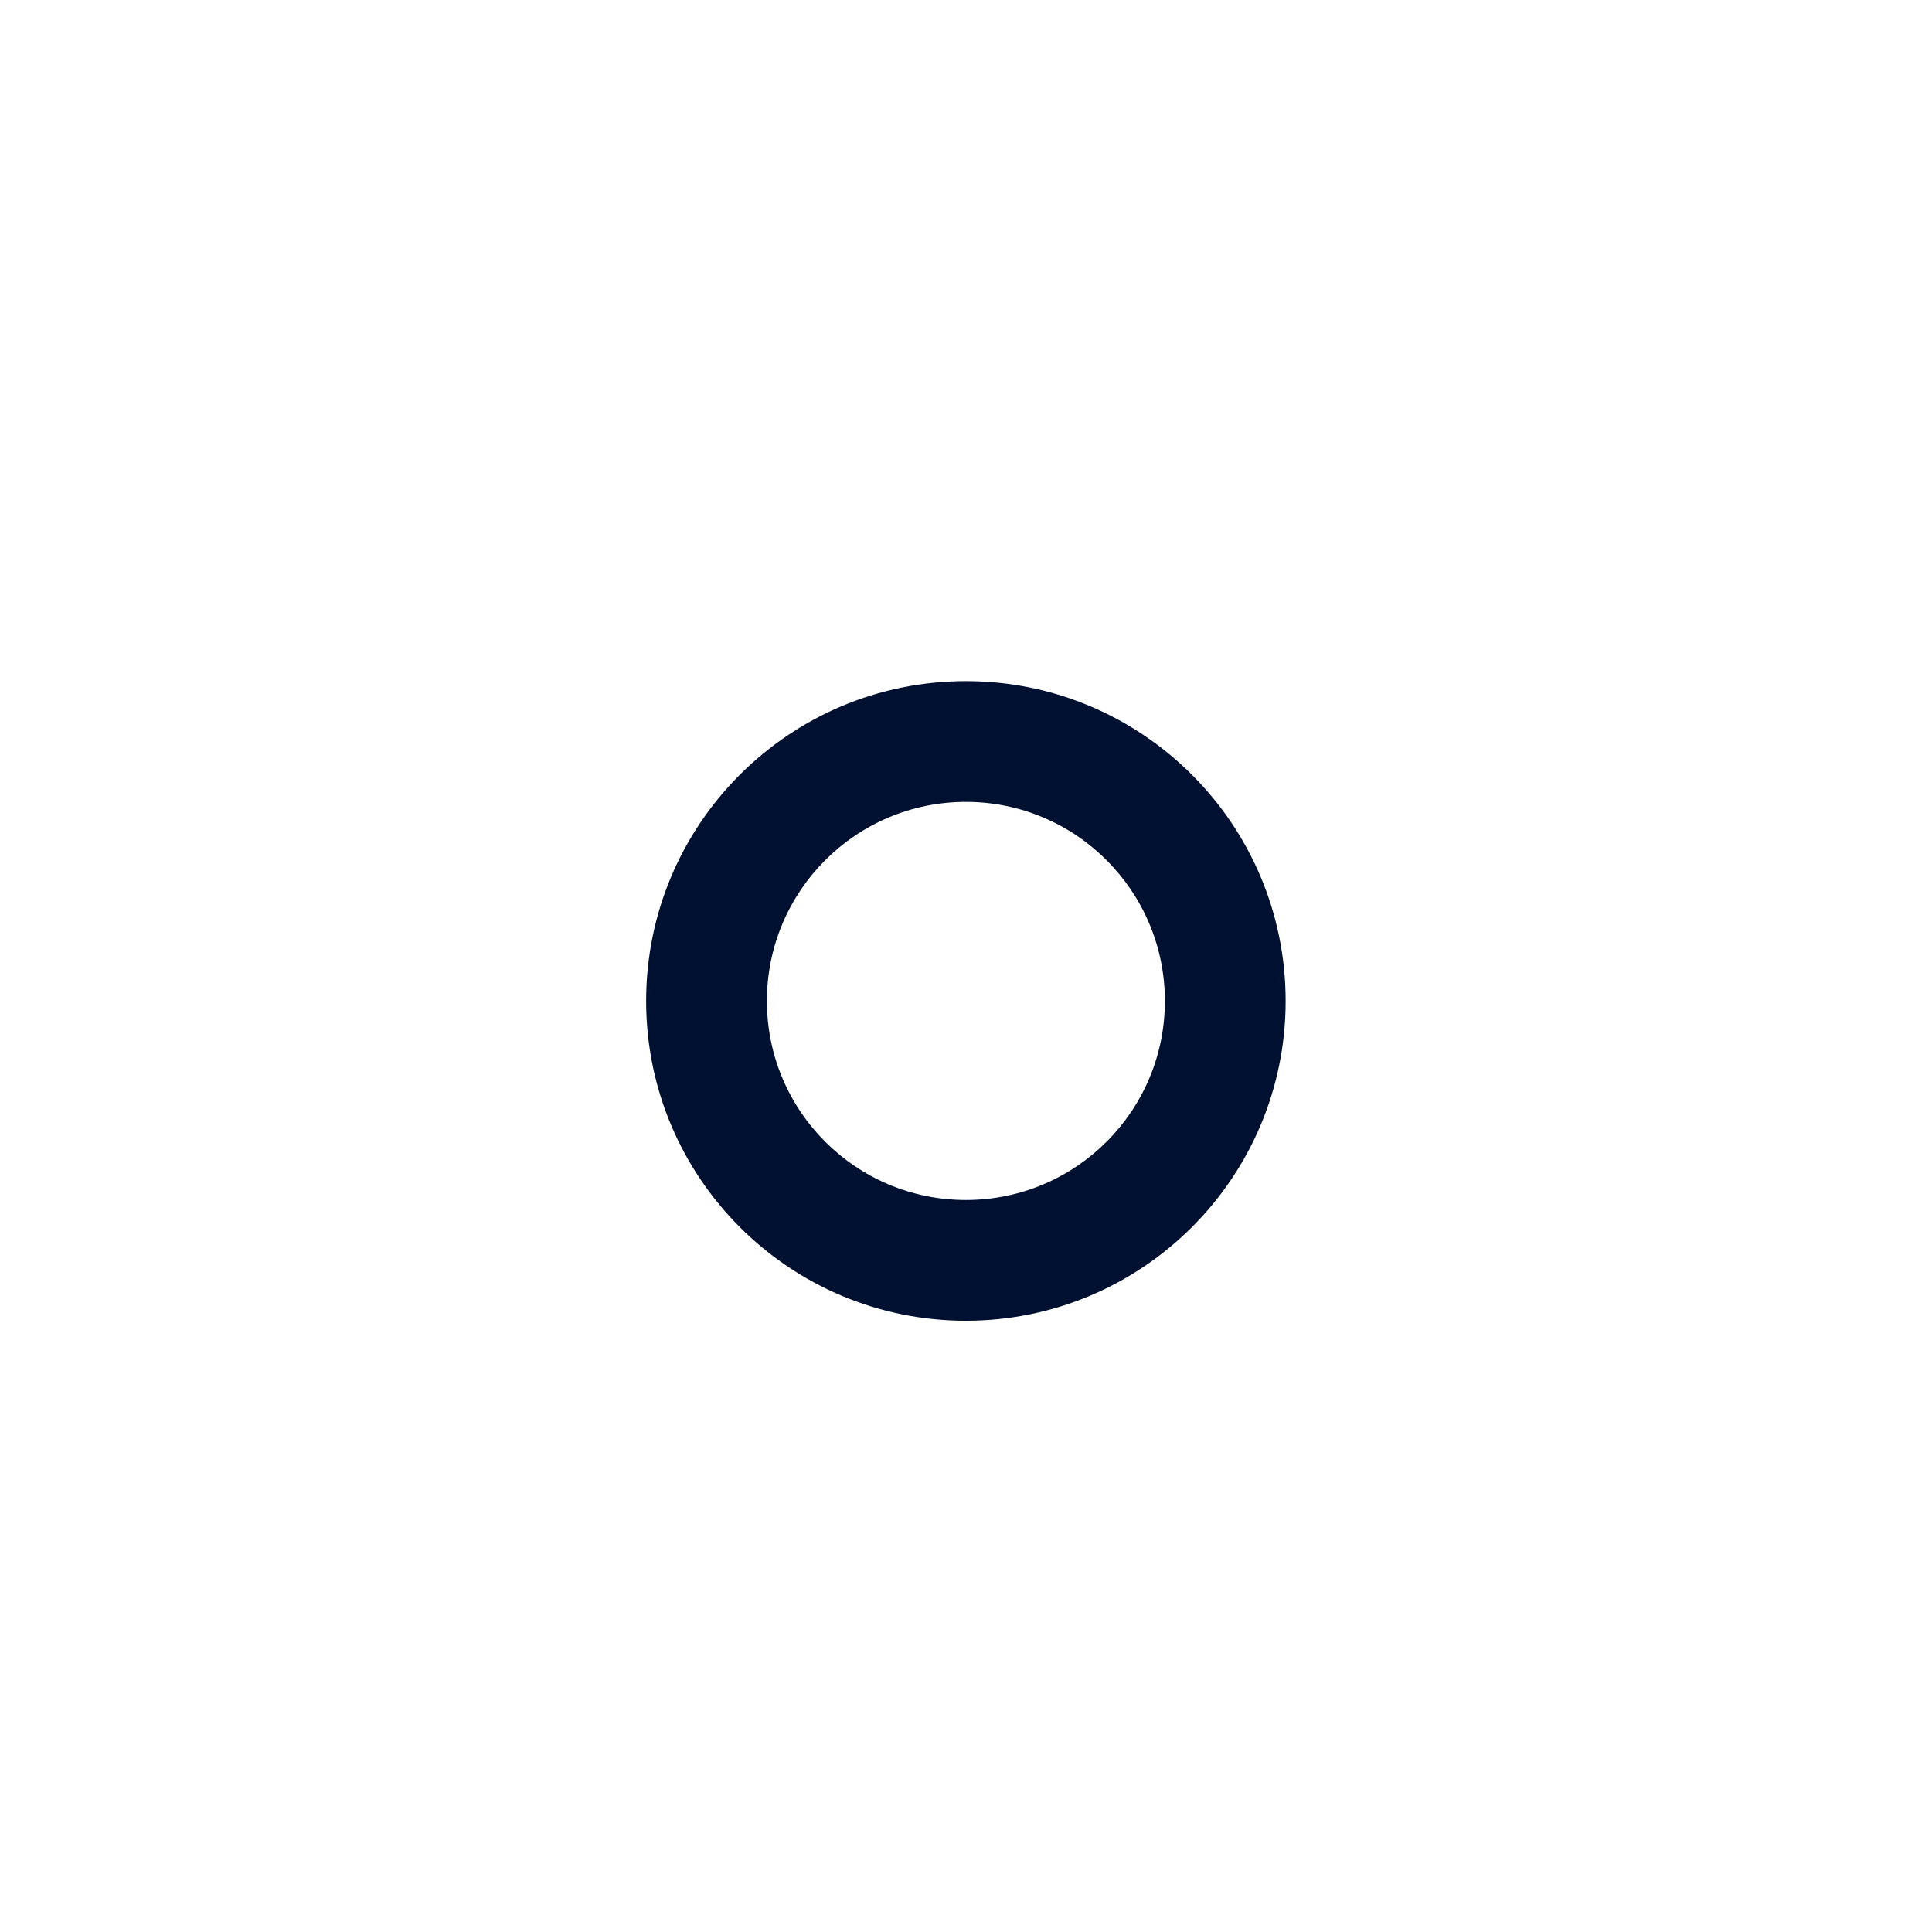 <?xml version="1.0" encoding="UTF-8"?> <svg xmlns="http://www.w3.org/2000/svg" width="18" height="18" viewBox="0 0 18 18" fill="none"> <g clip-path="url(#clip0_357_1379)"> <g filter="url(#filter0_bd_357_1379)"> <path d="M1.5 9.985V8.666C1.5 7.886 2.137 7.242 2.924 7.242C4.281 7.242 4.836 6.282 4.154 5.105C3.764 4.431 3.996 3.554 4.678 3.164L5.975 2.422C6.567 2.069 7.332 2.279 7.684 2.871L7.767 3.014C8.442 4.191 9.551 4.191 10.233 3.014L10.316 2.871C10.668 2.279 11.432 2.069 12.025 2.422L13.322 3.164C14.004 3.554 14.236 4.431 13.846 5.105C13.164 6.282 13.719 7.242 15.076 7.242C15.855 7.242 16.5 7.879 16.5 8.666V9.985C16.5 10.765 15.863 11.41 15.076 11.41C13.719 11.41 13.164 12.369 13.846 13.546C14.236 14.228 14.004 15.098 13.322 15.488L12.025 16.23C11.432 16.582 10.668 16.372 10.316 15.78L10.233 15.637C9.558 14.461 8.449 14.461 7.767 15.637L7.684 15.78C7.332 16.372 6.567 16.582 5.975 16.23L4.678 15.488C3.996 15.098 3.764 14.221 4.154 13.546C4.836 12.369 4.281 11.41 2.924 11.41C2.137 11.41 1.5 10.765 1.5 9.985Z" fill="white"></path> </g> <path fill-rule="evenodd" clip-rule="evenodd" d="M7.145 9.326C7.145 10.35 7.975 11.18 8.999 11.18C10.023 11.18 10.853 10.35 10.853 9.326C10.853 8.302 10.023 7.471 8.999 7.471C7.975 7.471 7.145 8.302 7.145 9.326ZM8.999 6.346C7.353 6.346 6.02 7.68 6.02 9.326C6.02 10.971 7.353 12.305 8.999 12.305C10.644 12.305 11.978 10.971 11.978 9.326C11.978 7.68 10.644 6.346 8.999 6.346Z" fill="#001031"></path> </g> <defs> <filter id="filter0_bd_357_1379" x="-53.5" y="-42.75" width="115" height="114.151" filterUnits="userSpaceOnUse" color-interpolation-filters="sRGB"> <feFlood flood-opacity="0" result="BackgroundImageFix"></feFlood> <feGaussianBlur in="BackgroundImageFix" stdDeviation="10"></feGaussianBlur> <feComposite in2="SourceAlpha" operator="in" result="effect1_backgroundBlur_357_1379"></feComposite> <feColorMatrix in="SourceAlpha" type="matrix" values="0 0 0 0 0 0 0 0 0 0 0 0 0 0 0 0 0 0 127 0" result="hardAlpha"></feColorMatrix> <feOffset dx="-5" dy="5"></feOffset> <feGaussianBlur stdDeviation="25"></feGaussianBlur> <feComposite in2="hardAlpha" operator="out"></feComposite> <feColorMatrix type="matrix" values="0 0 0 0 0 0 0 0 0 0.063 0 0 0 0 0.192 0 0 0 0.5 0"></feColorMatrix> <feBlend mode="normal" in2="effect1_backgroundBlur_357_1379" result="effect2_dropShadow_357_1379"></feBlend> <feBlend mode="normal" in="SourceGraphic" in2="effect2_dropShadow_357_1379" result="shape"></feBlend> </filter> <clipPath id="clip0_357_1379"> <rect width="18" height="18" fill="white"></rect> </clipPath> </defs> </svg> 